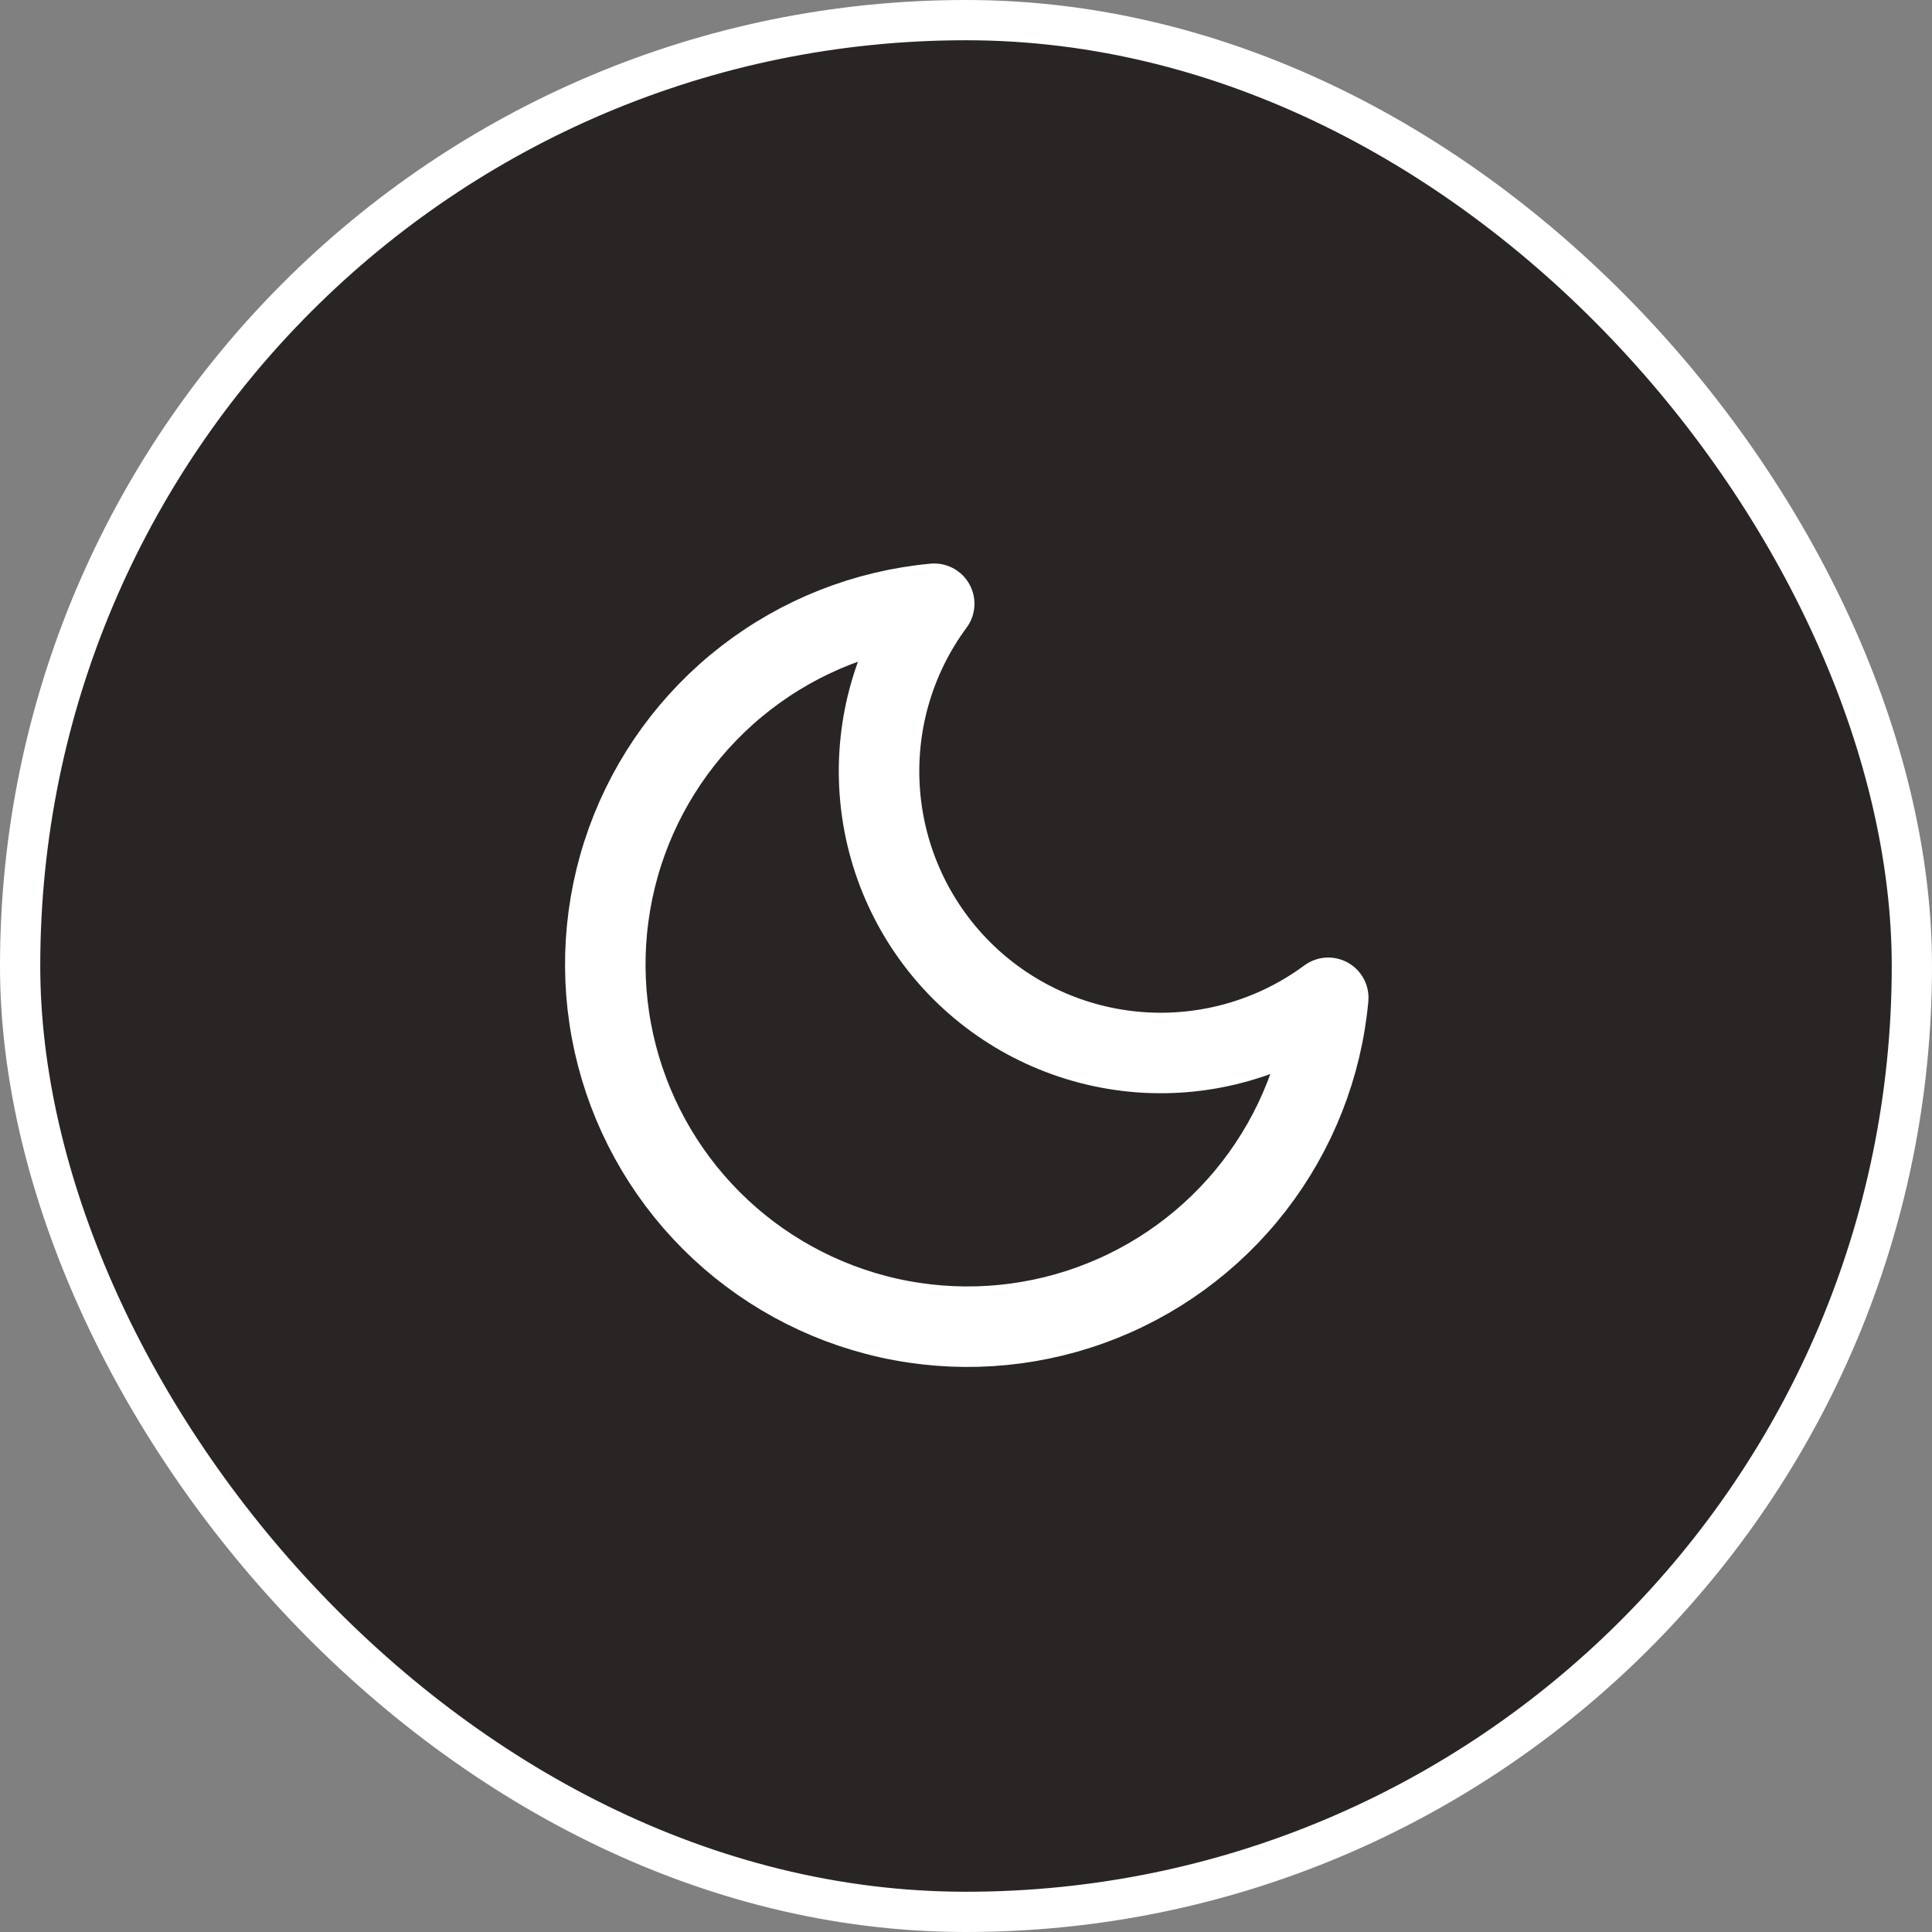 <svg width="48" height="48" viewBox="0 0 48 48" fill="none" xmlns="http://www.w3.org/2000/svg">
<rect x="0" y="0" width="48" height="48" fill="#808080" stroke="none"/>
<rect x="0.5" y="0.5" width="47" height="47" rx="23.5" fill="#292525"/>
<path d="M33 24.79C32.843 26.492 32.204 28.114 31.158 29.467C30.113 30.819 28.703 31.846 27.096 32.426C25.488 33.007 23.748 33.118 22.079 32.746C20.411 32.374 18.883 31.535 17.674 30.326C16.465 29.117 15.626 27.589 15.254 25.921C14.882 24.252 14.993 22.512 15.573 20.904C16.154 19.297 17.181 17.887 18.533 16.842C19.886 15.796 21.508 15.157 23.21 15C22.213 16.348 21.734 18.009 21.859 19.681C21.983 21.353 22.704 22.925 23.889 24.111C25.075 25.296 26.647 26.017 28.319 26.142C29.991 26.266 31.652 25.787 33 24.79Z" stroke="white" stroke-width="2" stroke-linecap="round" stroke-linejoin="round"/>
<rect x="0.5" y="0.5" width="47" height="47" rx="23.5" stroke="white"/>
</svg>
